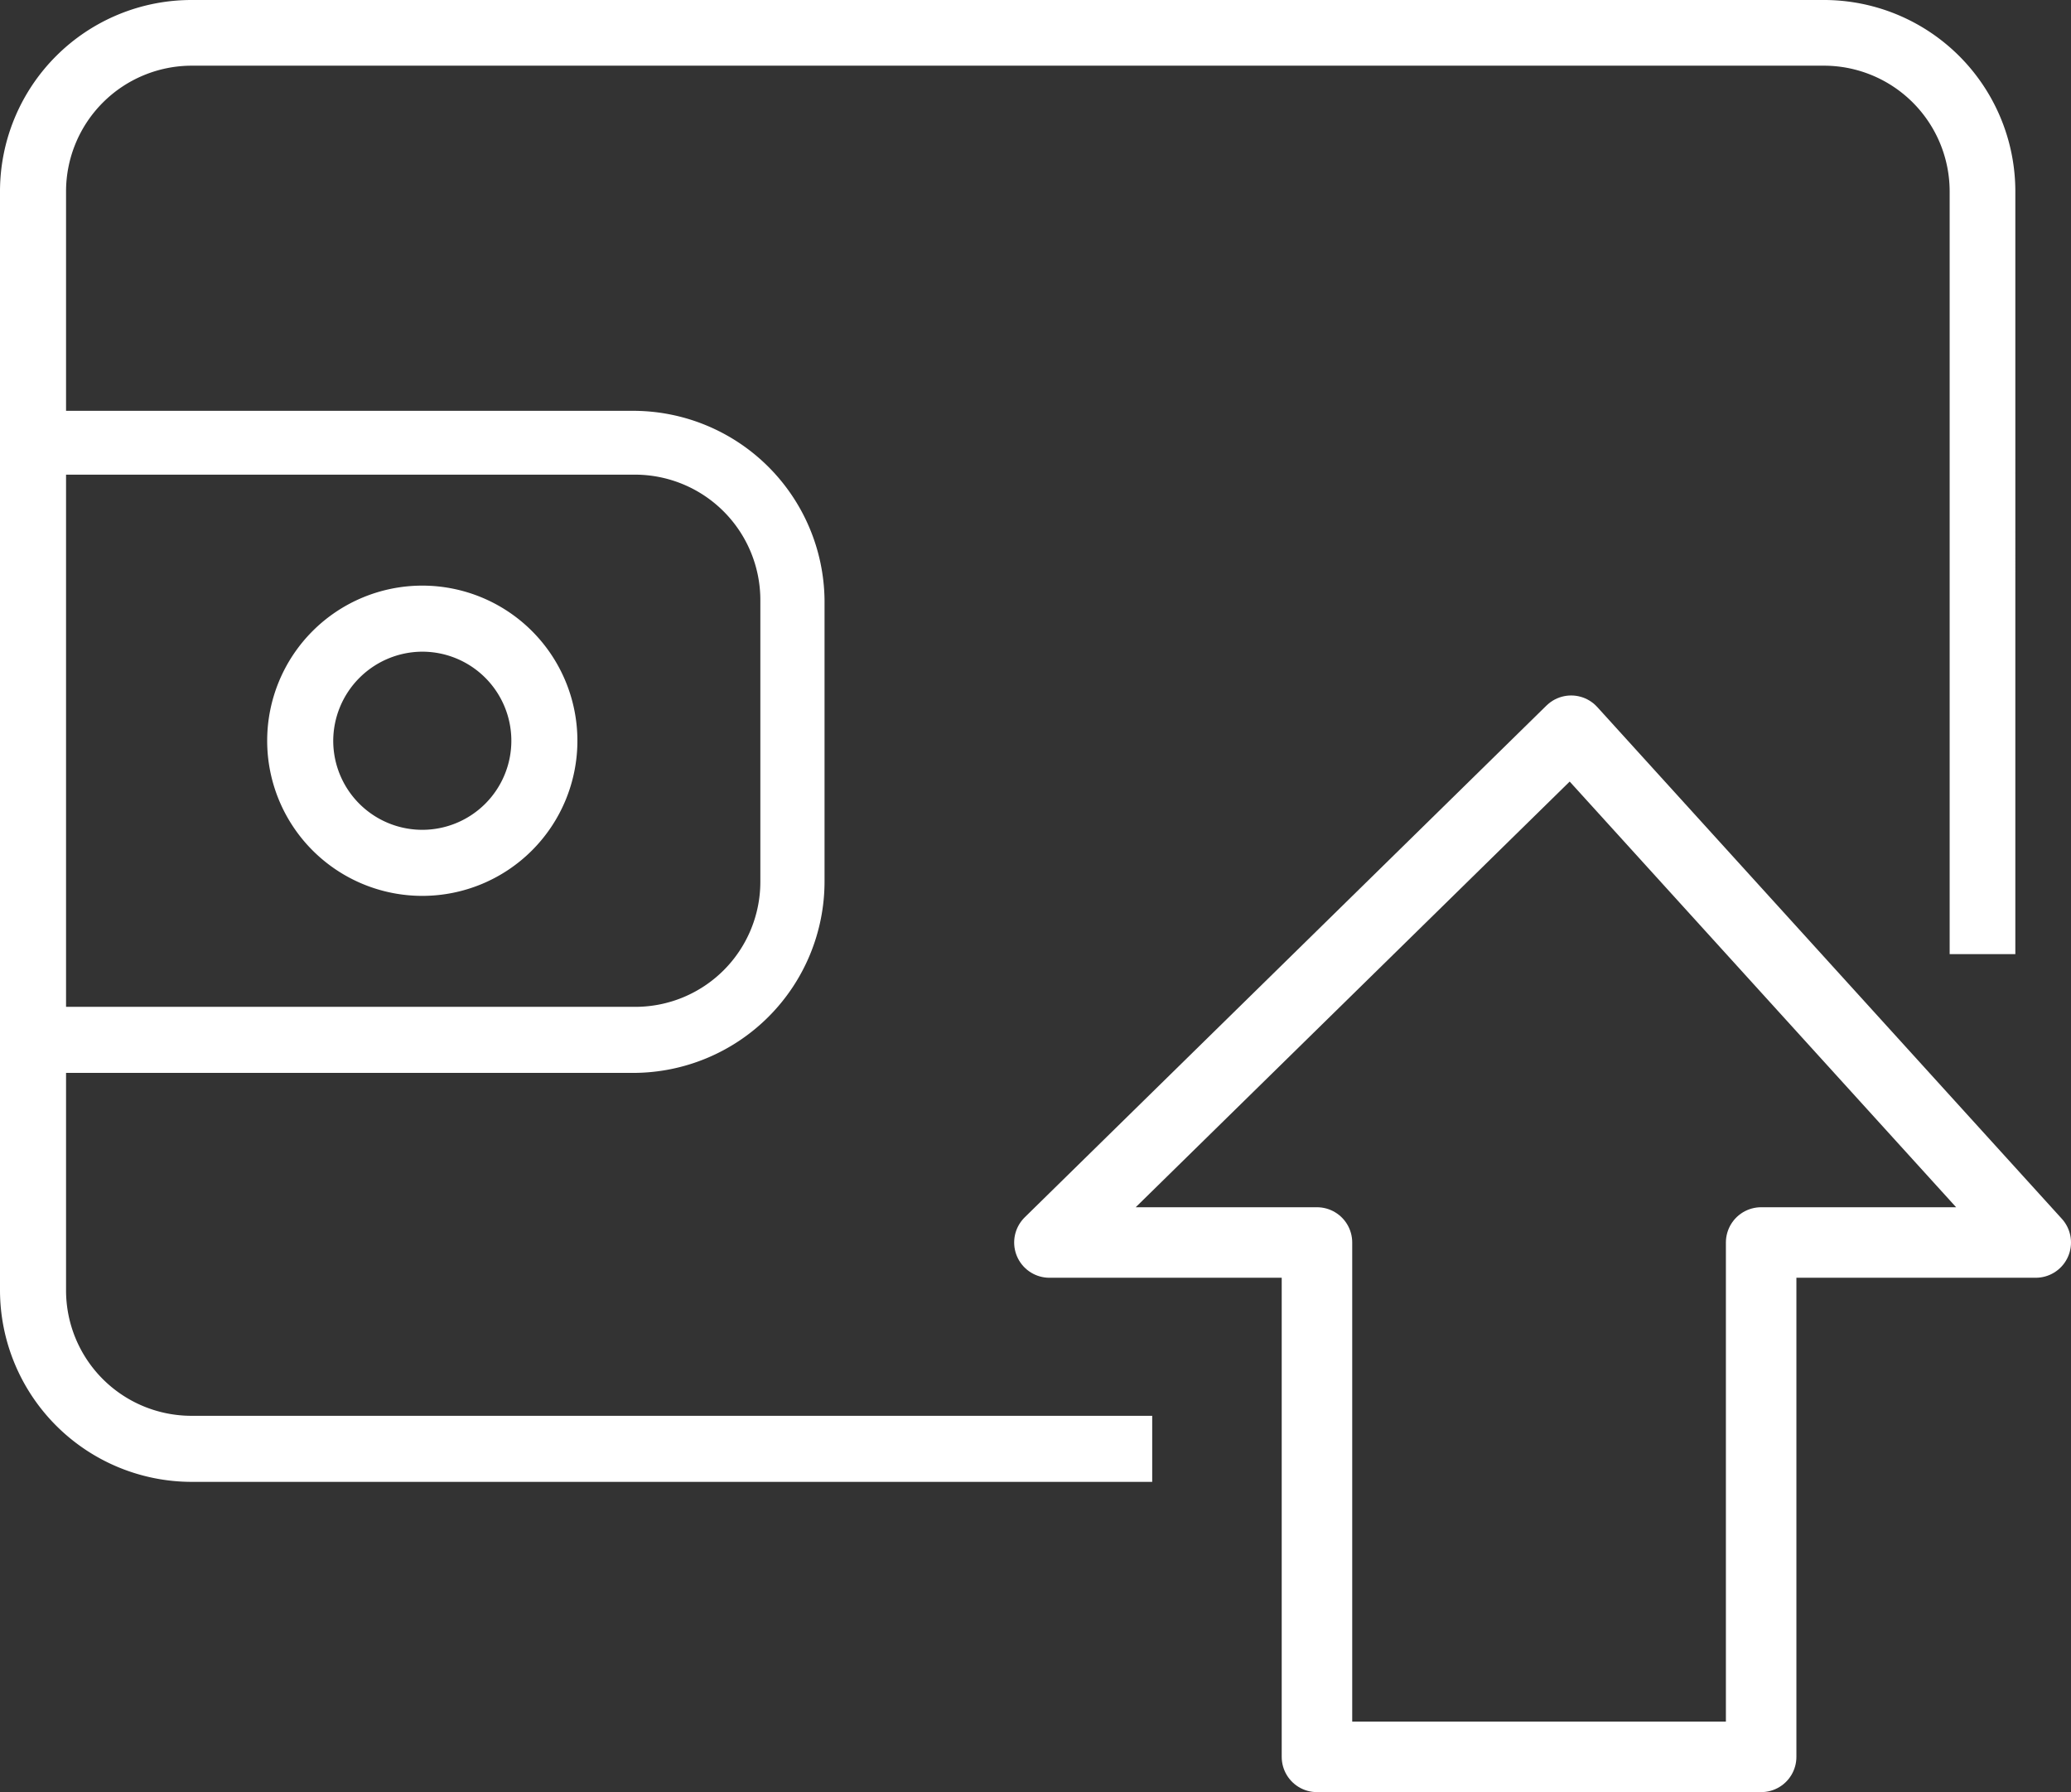<svg id="Layer_3" data-name="Layer 3" xmlns="http://www.w3.org/2000/svg" width="55.81" height="48.29" viewBox="0 0 55.81 48.29"><rect x="0" y="0" width="55.81" height="48.29" fill="#333333" stroke="none"/><defs><style>.cls-1{fill:#fff;}.cls-2{fill:none;stroke:#fff;stroke-linecap:round;stroke-linejoin:round;stroke-width:1.9px;}</style></defs><path class="cls-1" d="M49.26,6.93H5.3A5.16,5.16,0,0,0,.14,12.08V41.7A5.17,5.17,0,0,0,5.3,46.86H31.19V45.08H5.3A3.38,3.38,0,0,1,1.92,41.7V35.84H17.21a5.16,5.16,0,0,0,5.15-5.16V23.1A5.16,5.16,0,0,0,17.21,18H1.92V12.08A3.39,3.39,0,0,1,5.3,8.7h44a3.39,3.39,0,0,1,3.38,3.38V32.64h1.77V12.08A5.16,5.16,0,0,0,49.26,6.93Zm-32,12.79a3.38,3.38,0,0,1,3.37,3.38v7.58a3.37,3.37,0,0,1-3.37,3.38H1.92V19.72Z" transform="translate(-0.14 -6.93)"/><path class="cls-1" d="M11.52,31.07a4.18,4.18,0,1,0-4.18-4.18A4.18,4.18,0,0,0,11.52,31.07Zm0-6.58a2.4,2.4,0,1,1-2.4,2.4A2.41,2.41,0,0,1,11.52,24.49Z" transform="translate(-0.14 -6.93)"/><polygon class="cls-2" points="47.46 47.34 35.49 47.34 35.49 33.48 28.28 33.48 42.34 19.69 54.86 33.48 47.46 33.48 47.46 47.34"/></svg>